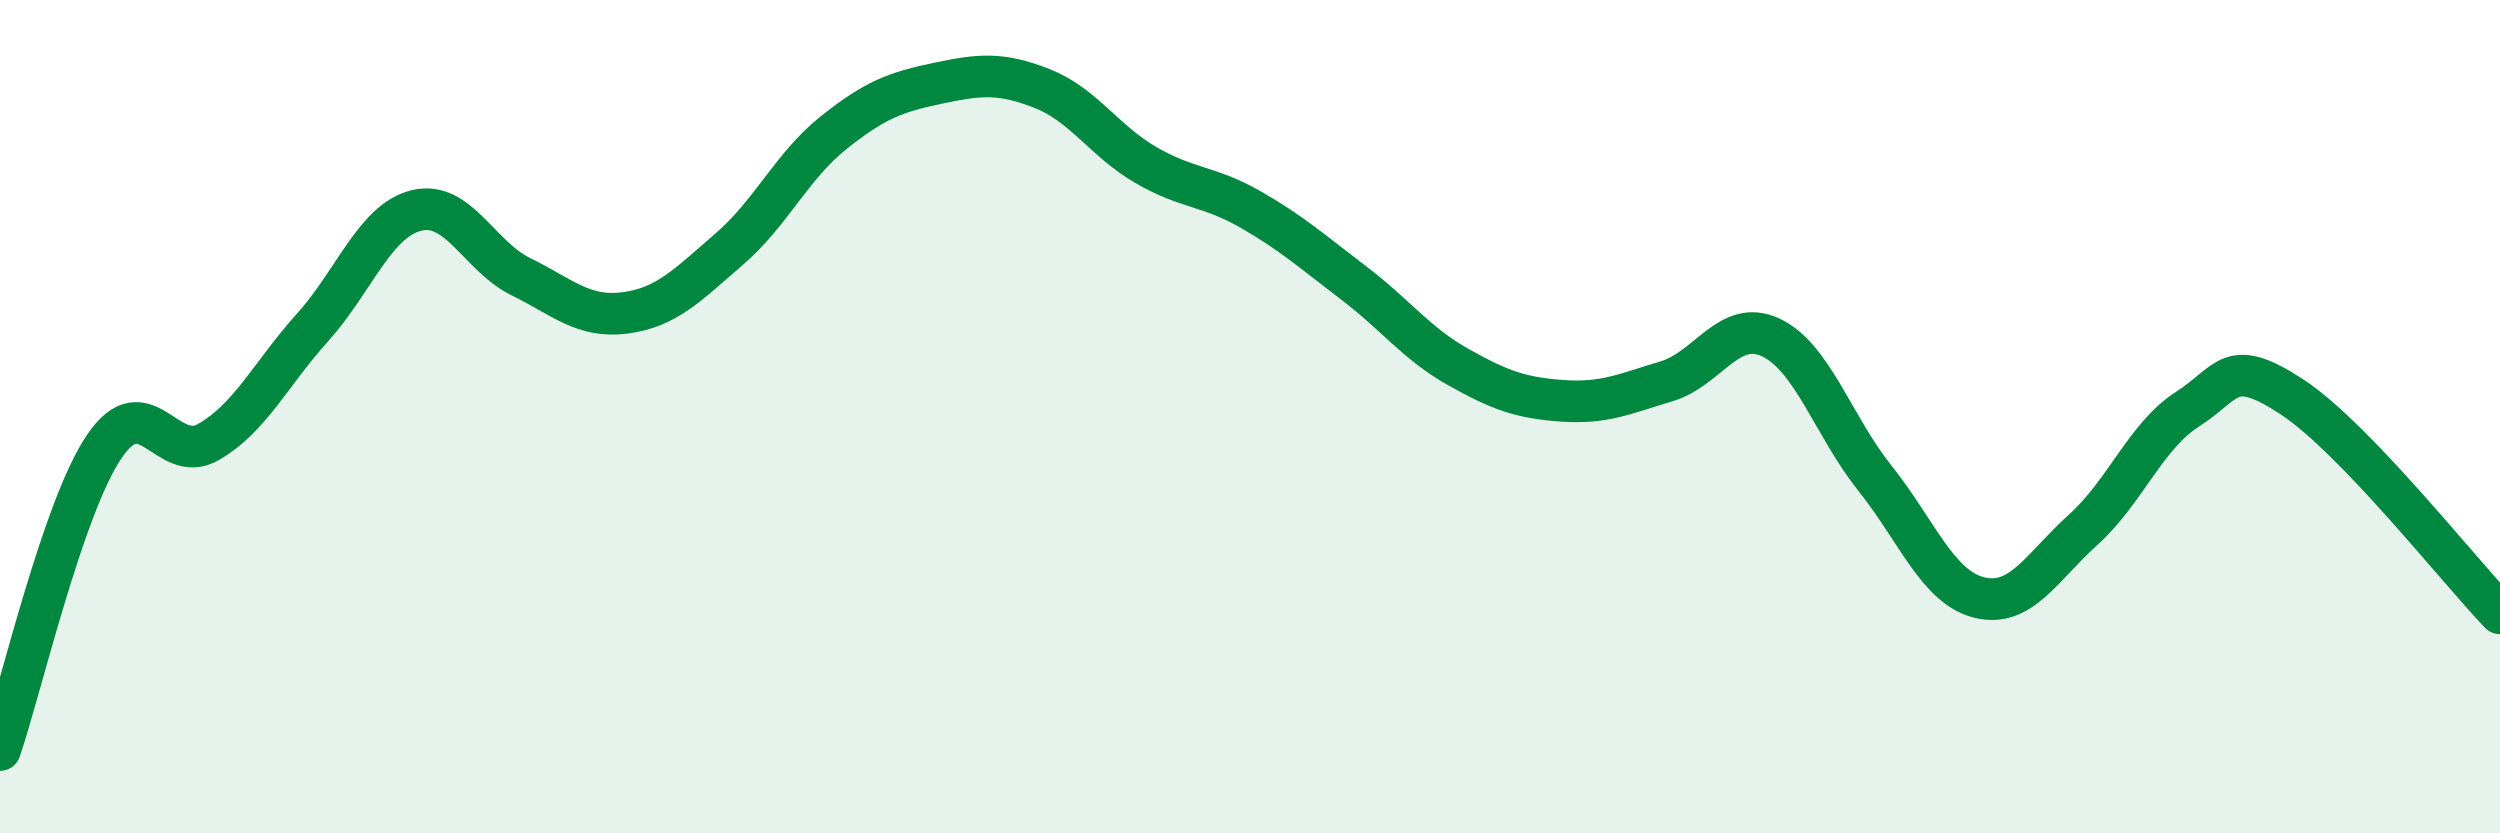 
    <svg width="60" height="20" viewBox="0 0 60 20" xmlns="http://www.w3.org/2000/svg">
      <path
        d="M 0,18 C 0.5,16.54 1.5,12.2 2.5,10.72 C 3.5,9.24 4,11.18 5,10.61 C 6,10.04 6.5,8.97 7.5,7.86 C 8.5,6.75 9,5.29 10,5.05 C 11,4.81 11.5,6.15 12.5,6.64 C 13.5,7.13 14,7.64 15,7.51 C 16,7.38 16.5,6.84 17.5,5.98 C 18.5,5.12 19,3.99 20,3.19 C 21,2.39 21.5,2.21 22.5,2 C 23.5,1.79 24,1.73 25,2.12 C 26,2.51 26.5,3.38 27.5,3.96 C 28.5,4.54 29,4.45 30,5.02 C 31,5.59 31.5,6.04 32.5,6.8 C 33.5,7.56 34,8.25 35,8.81 C 36,9.37 36.5,9.55 37.5,9.62 C 38.5,9.69 39,9.45 40,9.15 C 41,8.85 41.5,7.63 42.5,8.1 C 43.5,8.57 44,10.23 45,11.48 C 46,12.73 46.5,14.09 47.5,14.34 C 48.5,14.59 49,13.61 50,12.71 C 51,11.81 51.5,10.46 52.5,9.82 C 53.5,9.18 53.5,8.54 55,9.52 C 56.5,10.5 59,13.68 60,14.72L60 20L0 20Z"
        fill="#008740"
        opacity="0.1"
        stroke-linecap="round"
        stroke-linejoin="round"
      />
      <path
        d="M 0,18 C 0.5,16.54 1.5,12.2 2.5,10.72 C 3.5,9.24 4,11.18 5,10.61 C 6,10.04 6.5,8.97 7.5,7.86 C 8.5,6.75 9,5.29 10,5.05 C 11,4.81 11.5,6.15 12.5,6.64 C 13.5,7.13 14,7.64 15,7.51 C 16,7.38 16.5,6.84 17.5,5.98 C 18.5,5.12 19,3.99 20,3.19 C 21,2.39 21.5,2.21 22.5,2 C 23.5,1.79 24,1.73 25,2.12 C 26,2.51 26.5,3.38 27.5,3.96 C 28.5,4.54 29,4.45 30,5.02 C 31,5.59 31.5,6.04 32.5,6.8 C 33.5,7.56 34,8.25 35,8.81 C 36,9.37 36.5,9.55 37.5,9.62 C 38.5,9.69 39,9.45 40,9.15 C 41,8.85 41.5,7.63 42.5,8.1 C 43.5,8.57 44,10.23 45,11.48 C 46,12.73 46.5,14.09 47.5,14.34 C 48.5,14.59 49,13.61 50,12.71 C 51,11.81 51.5,10.46 52.5,9.82 C 53.5,9.18 53.5,8.54 55,9.52 C 56.5,10.5 59,13.68 60,14.72"
        stroke="#008740"
        stroke-width="1"
        fill="none"
        stroke-linecap="round"
        stroke-linejoin="round"
      />
    </svg>
  
